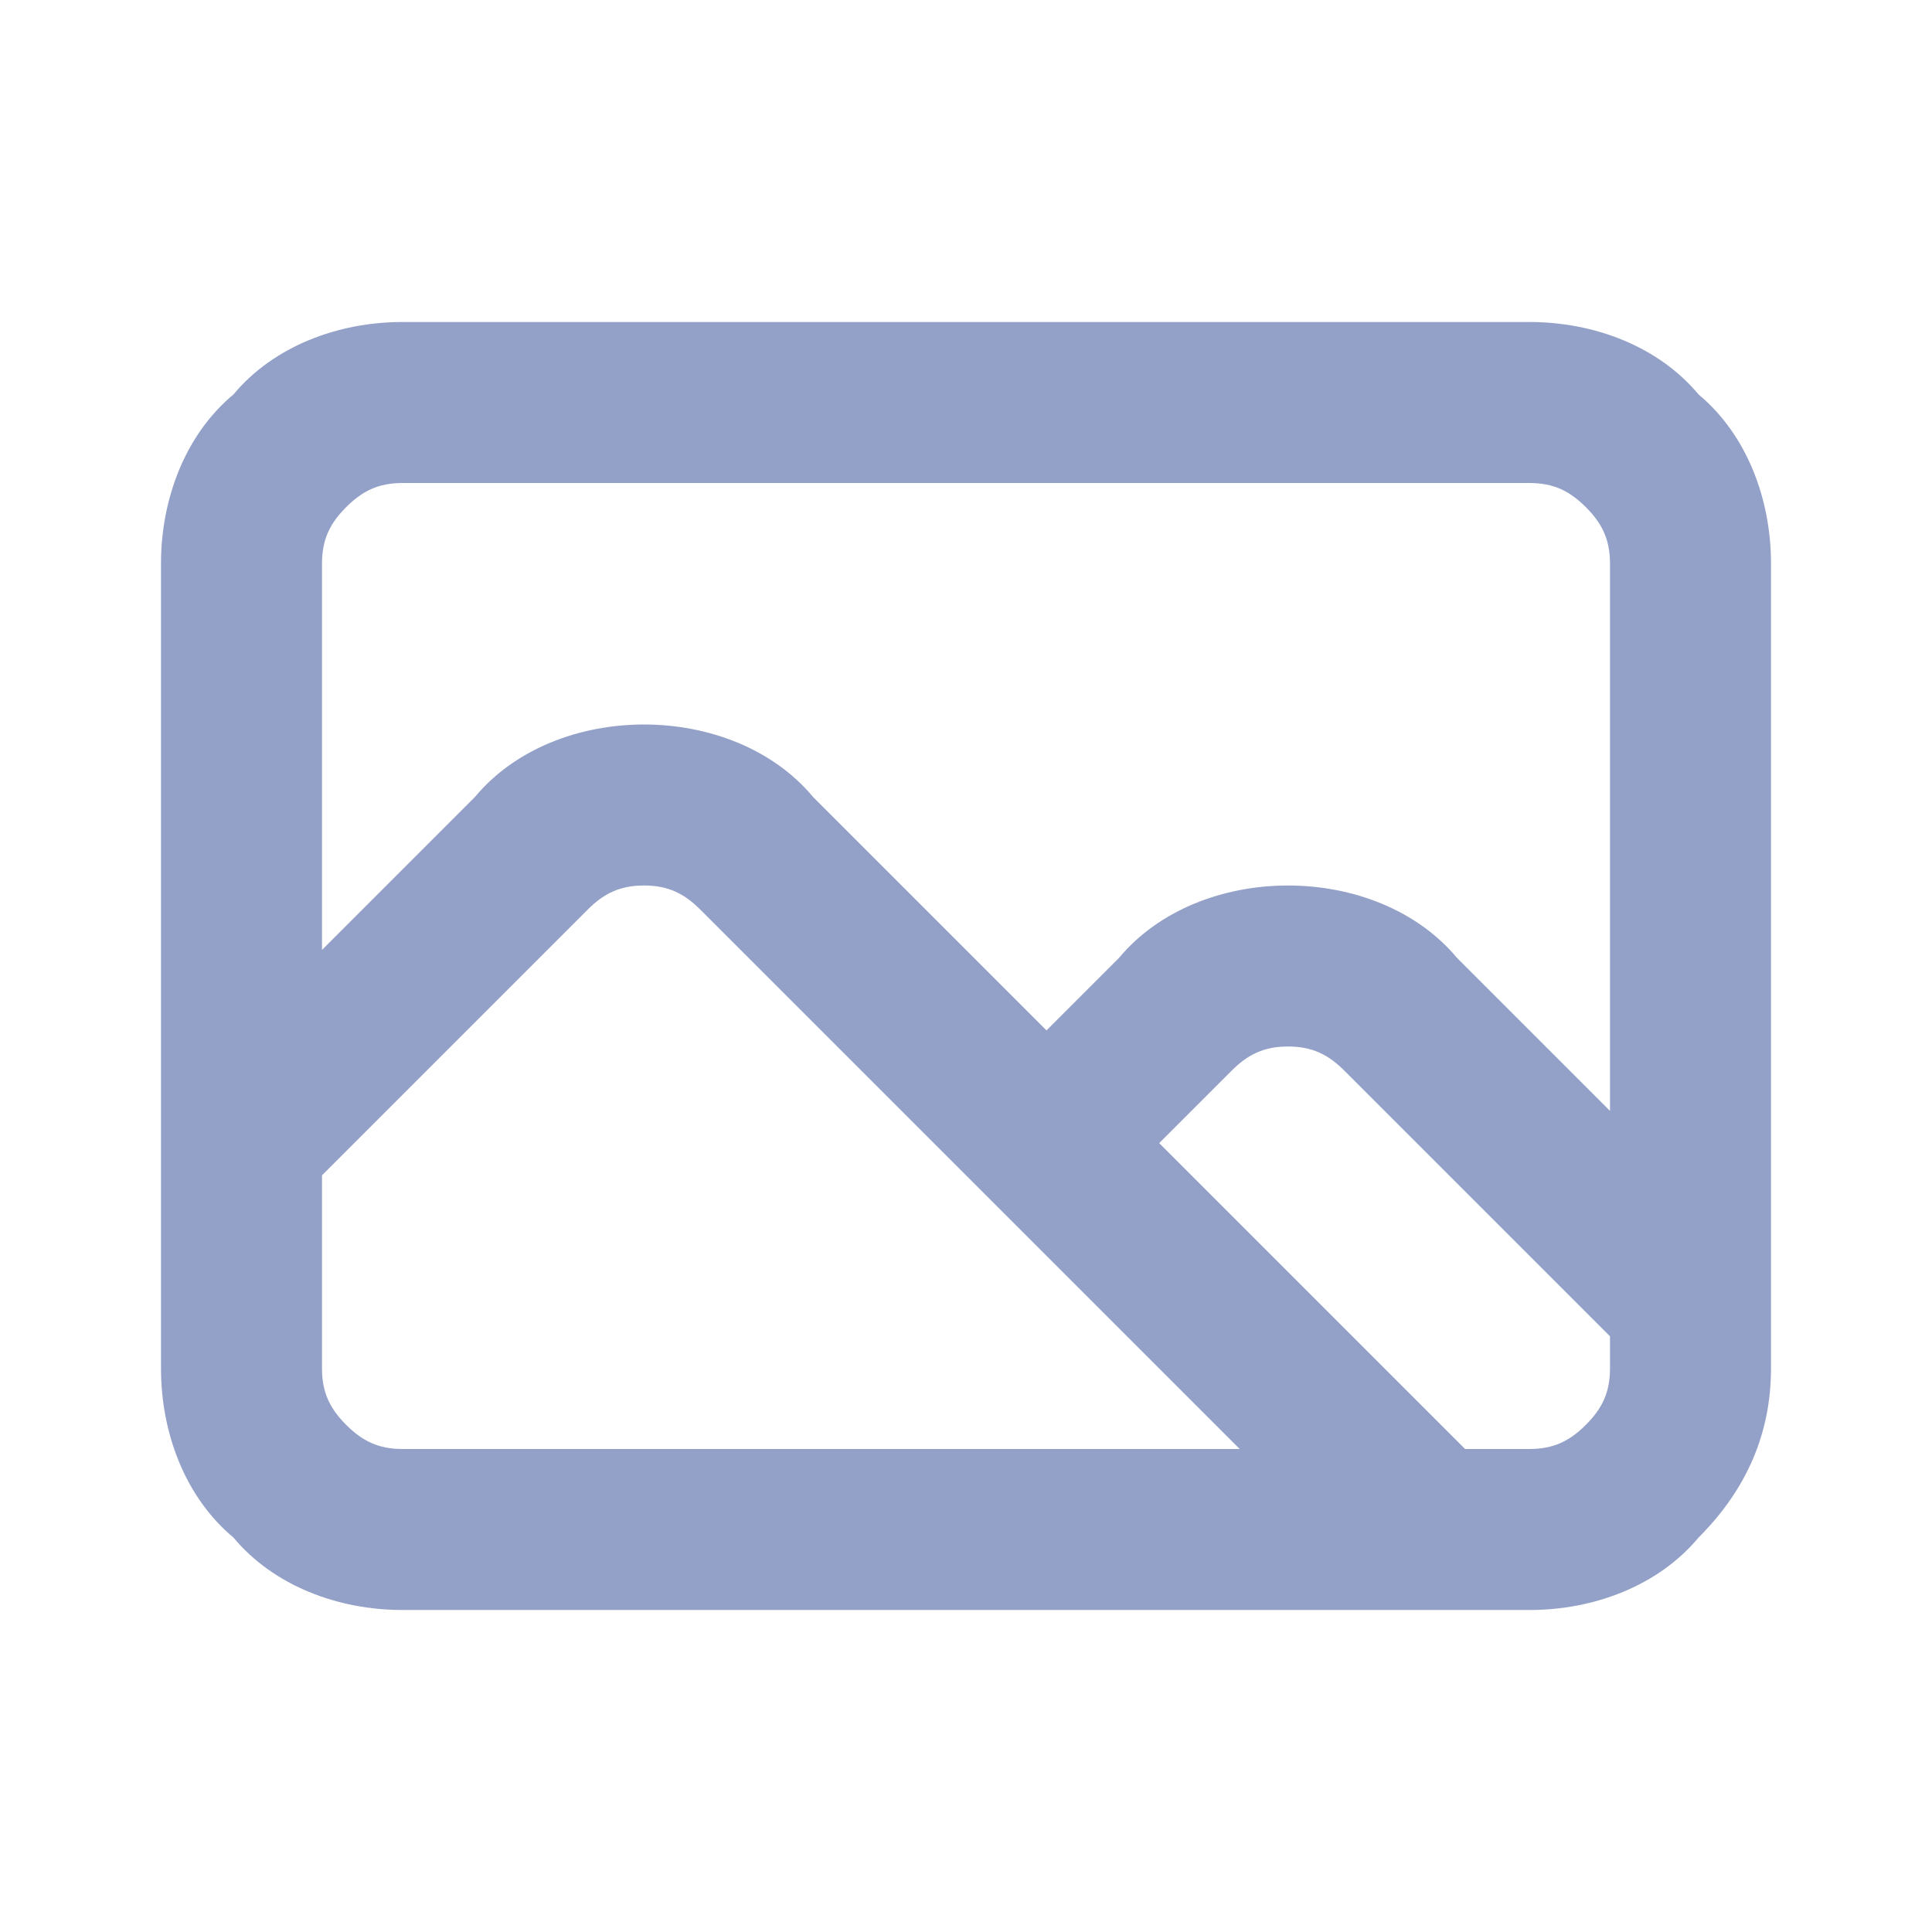 <svg width="24" height="24" viewBox="0 0 24 24" fill="none" xmlns="http://www.w3.org/2000/svg">
<path d="M21.1 4.9C20.6 4.3 19.8 4 19 4H5C4.2 4 3.4 4.3 2.9 4.9C2.3 5.4 2 6.2 2 7V17C2 17.8 2.3 18.6 2.9 19.1C3.4 19.7 4.2 20 5 20H19C19.8 20 20.6 19.7 21.1 19.1C21.7 18.5 22 17.8 22 17V7C22 6.2 21.7 5.4 21.1 4.9ZM5 18C4.7 18 4.5 17.9 4.3 17.7C4.1 17.5 4 17.3 4 17V14.6L7.3 11.3C7.5 11.1 7.7 11 8 11C8.3 11 8.5 11.1 8.7 11.3L15.4 18H5ZM20 17C20 17.3 19.9 17.5 19.7 17.7C19.5 17.9 19.3 18 19 18H18.2L14.4 14.2L15.3 13.3C15.5 13.1 15.7 13 16 13C16.3 13 16.5 13.1 16.7 13.3L20 16.6V17ZM20 13.8L18.1 11.9C17.6 11.3 16.8 11 16 11C15.2 11 14.4 11.3 13.9 11.9L13 12.8L10.1 9.9C9.6 9.3 8.8 9 8 9C7.2 9 6.4 9.3 5.9 9.9L4 11.8V7C4 6.7 4.1 6.5 4.3 6.3C4.5 6.1 4.7 6 5 6H19C19.3 6 19.5 6.1 19.7 6.3C19.9 6.5 20 6.7 20 7V13.8Z" fill="#93a1c8"/>
</svg>
